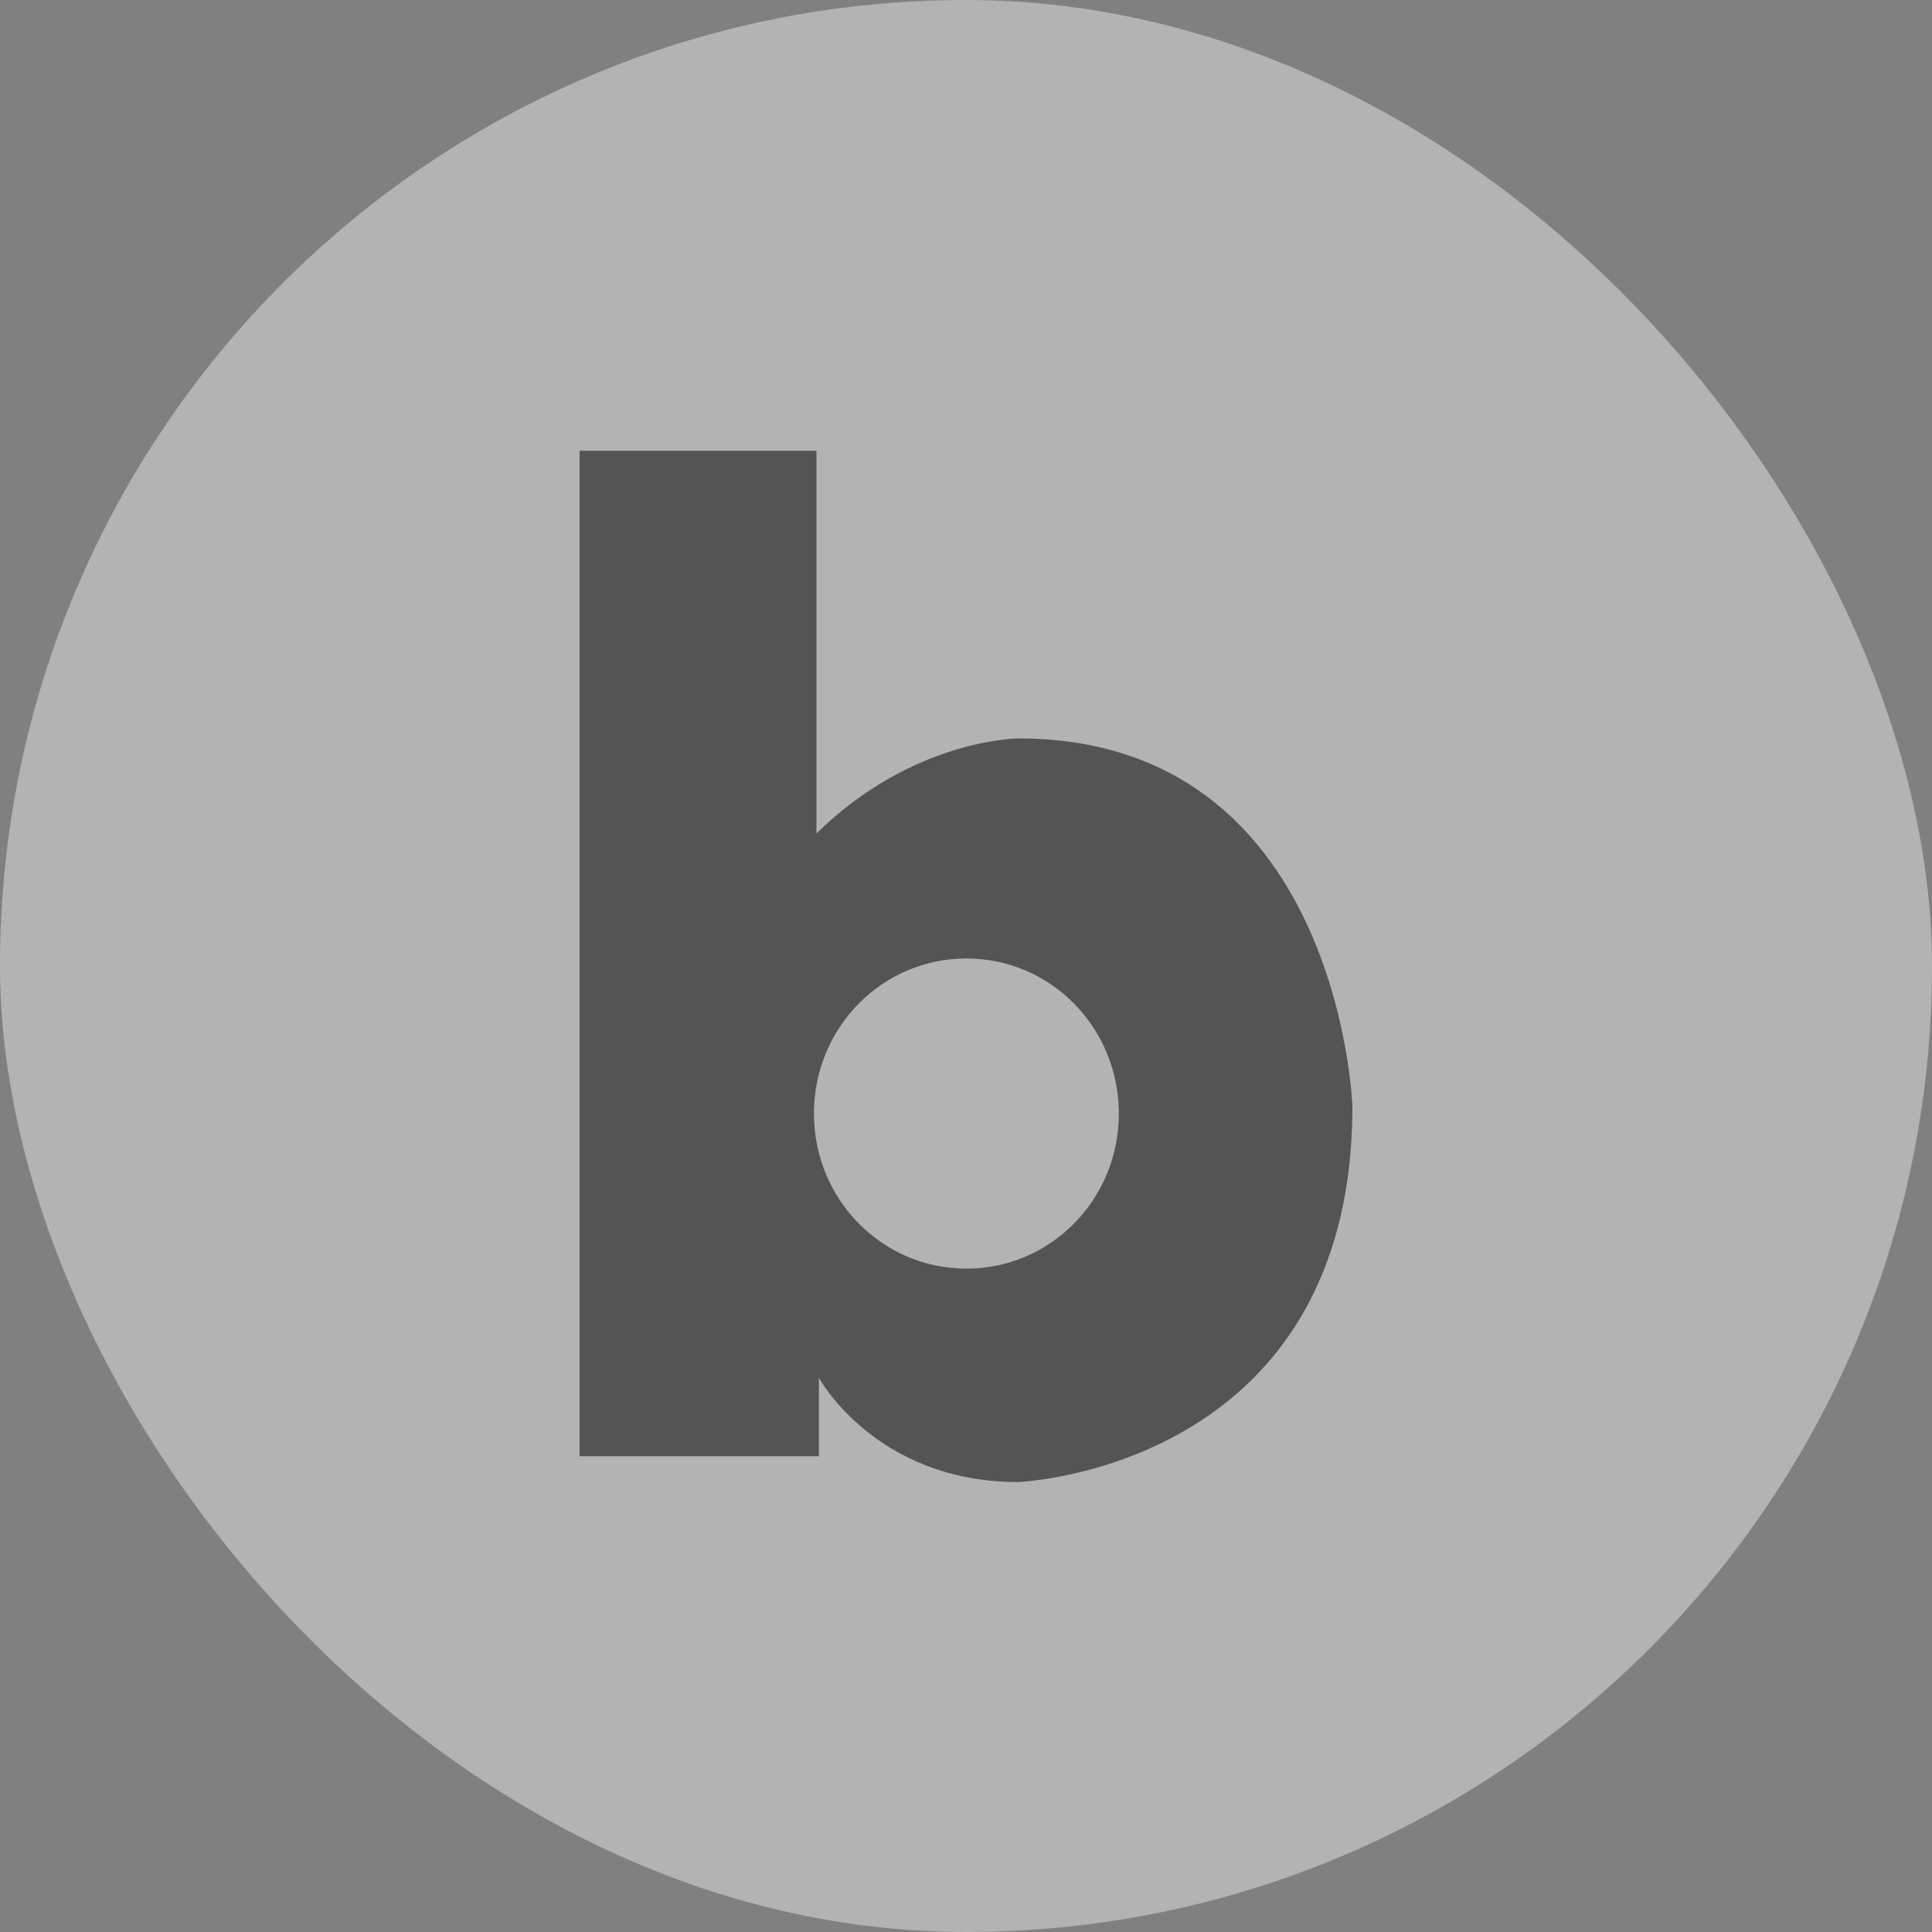 <svg width="30" height="30" viewBox="0 0 30 30" fill="none" xmlns="http://www.w3.org/2000/svg">
<rect x="0" y="0" width="30" height="30" fill="#808080" stroke="none"/>
<g opacity="0.4">
<rect width="30" height="30" rx="15" fill="white"/>
<path d="M15.821 11.466C15.821 11.466 14.179 11.466 12.678 12.942V7H9V22.612H12.716V21.395C12.716 21.395 13.594 23.013 15.808 23.013C15.808 23.013 21 22.819 21 17.175C21 17.175 20.809 11.466 15.808 11.466M15.006 19.699C13.696 19.699 12.639 18.625 12.639 17.291C12.639 15.958 13.696 14.883 15.006 14.883C16.317 14.883 17.373 15.958 17.373 17.291C17.373 18.625 16.317 19.699 15.006 19.699Z" fill="#111111"/>
</g>
</svg>
